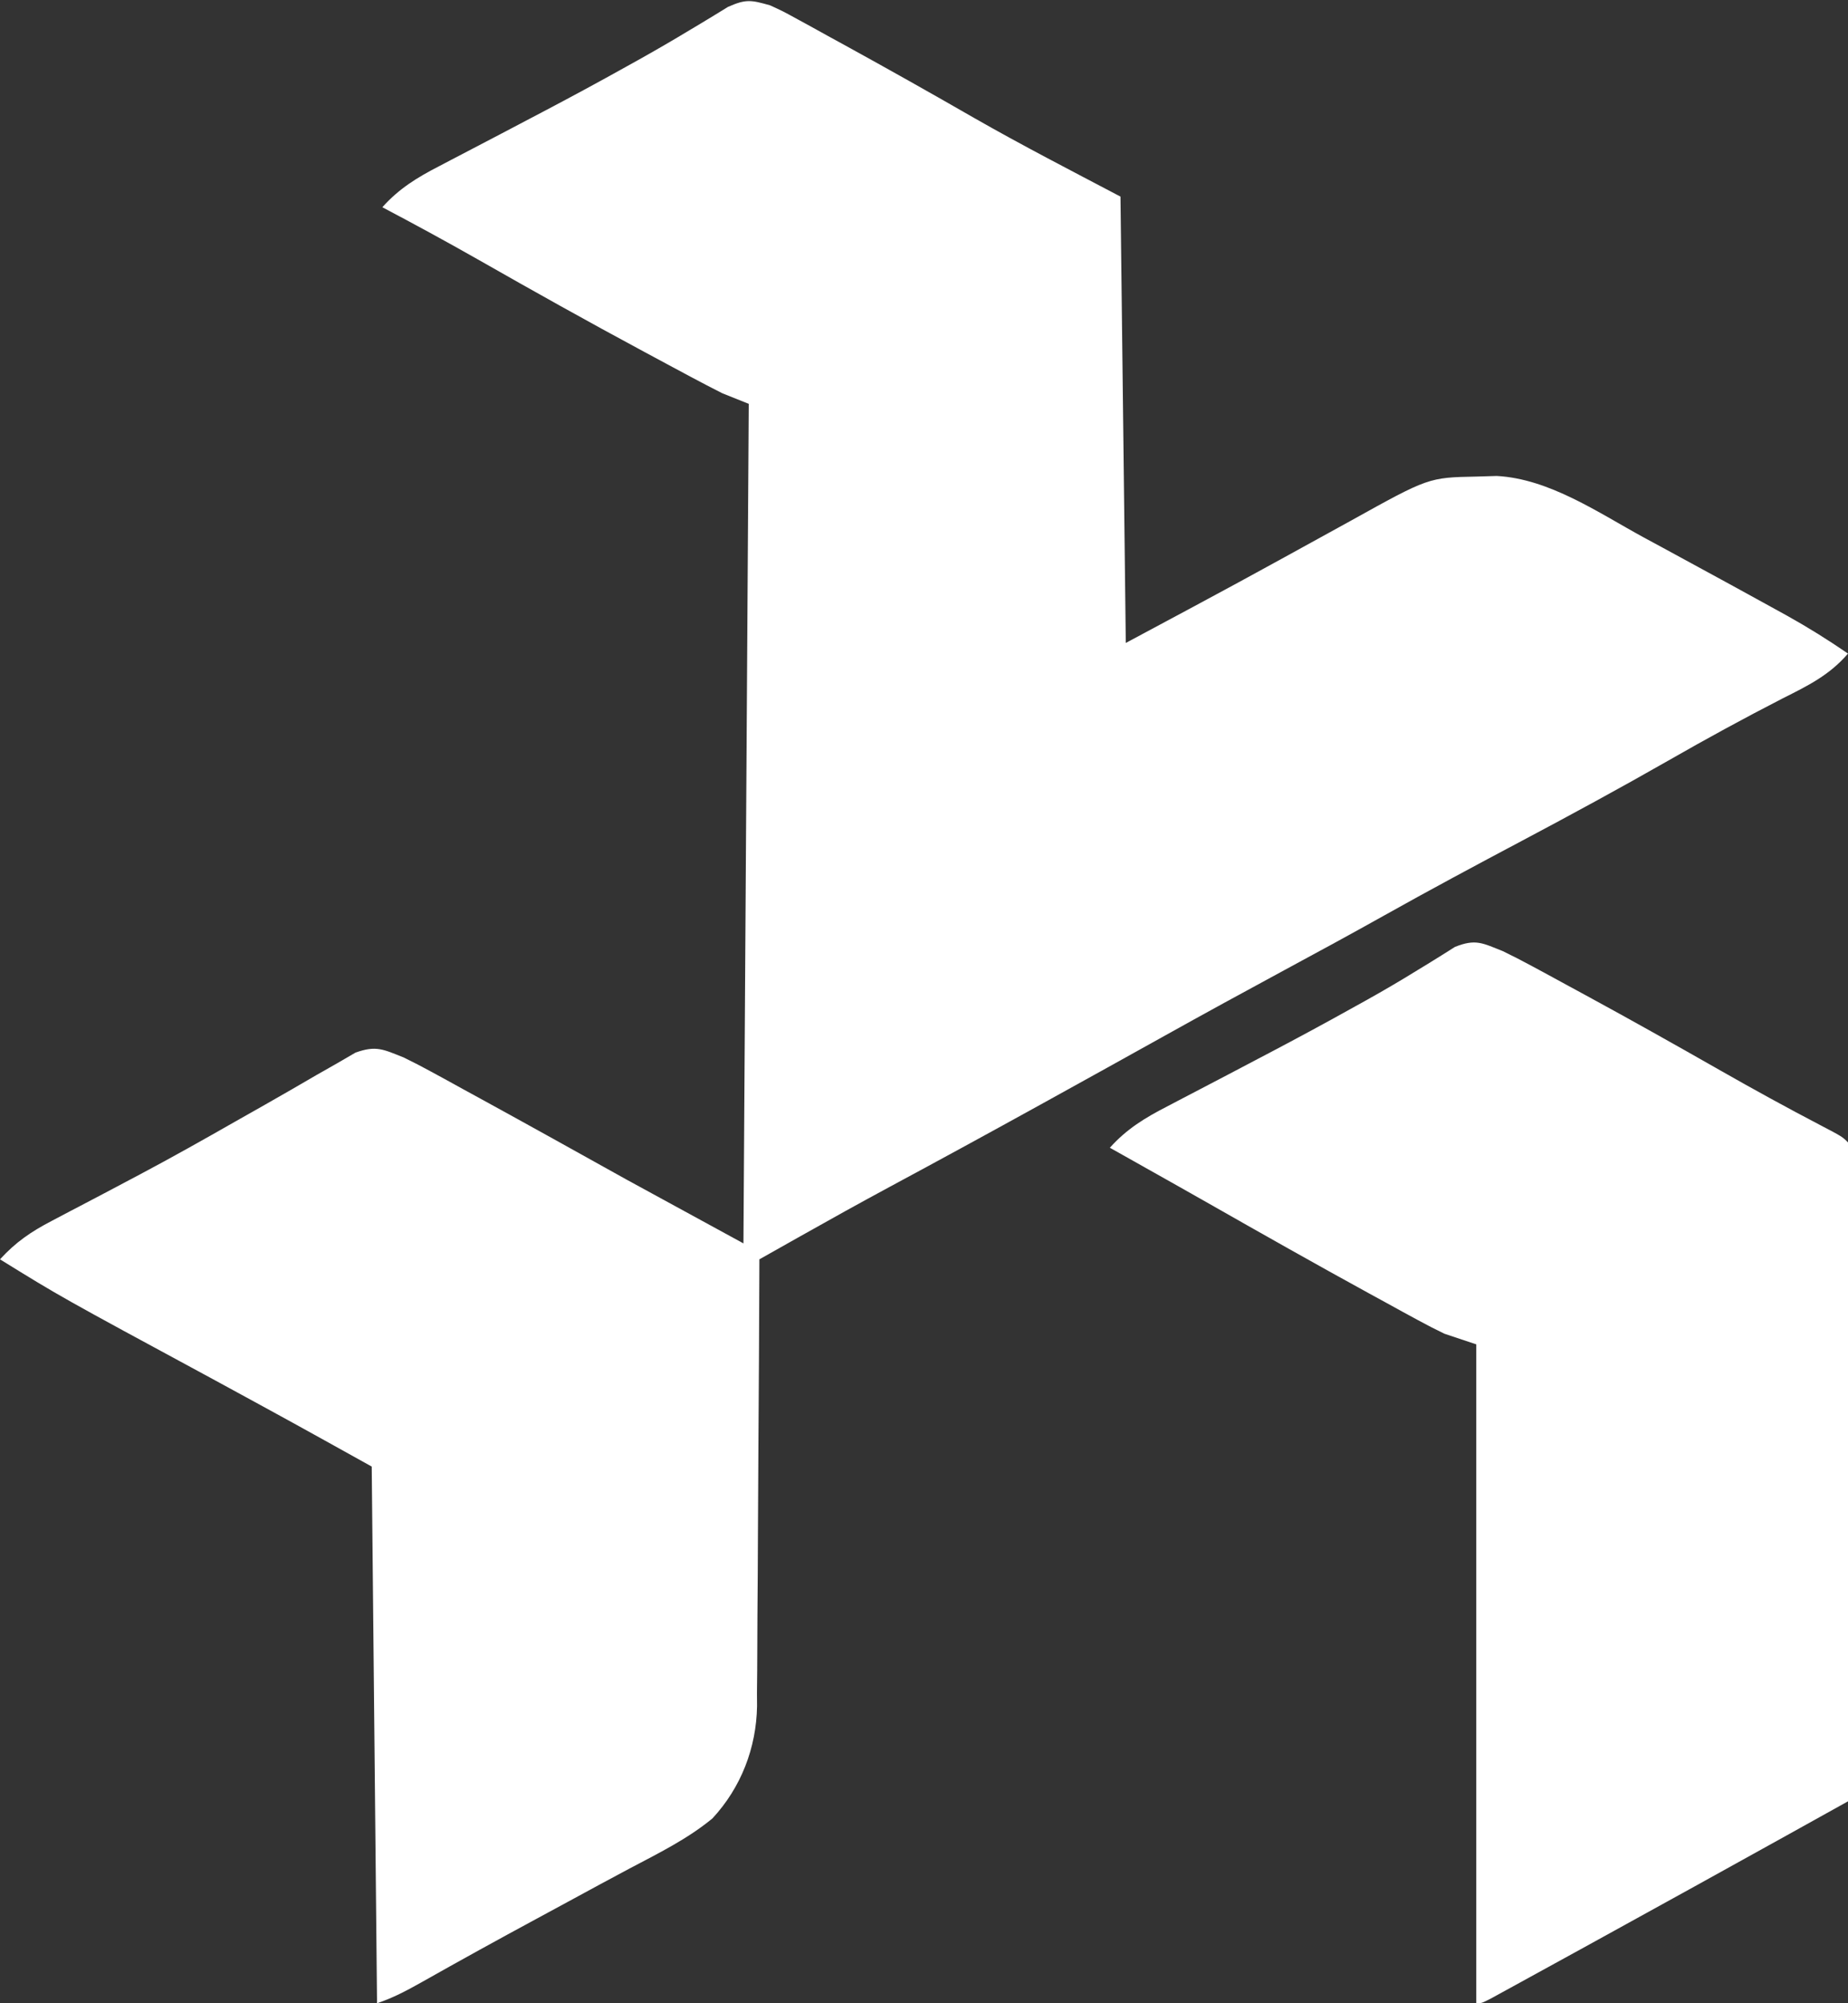 <?xml version="1.0" encoding="UTF-8"?>
<svg version="1.1" xmlns="http://www.w3.org/2000/svg" width="348" height="377">
<rect width="100%" height="100%" fill="#333333" stroke="none"/>
<path d="M0 0 C2.406 1.101 2.406 1.101 4.93 2.484 C5.878 3.001 6.827 3.517 7.804 4.05 C8.817 4.611 9.831 5.172 10.875 5.75 C12.464 6.62 12.464 6.62 14.085 7.507 C22.224 11.977 30.318 16.529 38.369 21.157 C47.465 26.357 56.704 31.107 66 36 C66.33 63.72 66.66 91.44 67 120 C88.239 108.636 88.239 108.636 109.324 97.027 C124.026 88.862 124.026 88.862 133.062 88.688 C134.936 88.631 134.936 88.631 136.848 88.574 C146.767 89.101 156.007 95.501 164.5 100.125 C165.74 100.796 166.981 101.466 168.221 102.136 C171.819 104.082 175.41 106.04 179 108 C179.974 108.531 180.948 109.063 181.952 109.61 C184.429 110.964 186.903 112.323 189.375 113.688 C190.074 114.072 190.774 114.457 191.494 114.854 C195.464 117.064 199.253 119.43 203 122 C199.495 126.079 195.408 128.069 190.688 130.438 C183.42 134.169 176.277 138.065 169.188 142.125 C160.105 147.31 150.926 152.288 141.688 157.188 C132.935 161.83 124.204 166.499 115.561 171.344 C109.407 174.79 103.207 178.149 97 181.5 C89.377 185.619 81.774 189.768 74.206 193.987 C67.105 197.946 59.992 201.883 52.875 205.812 C52.254 206.155 51.633 206.498 50.993 206.852 C41.512 212.085 32.007 217.273 22.466 222.4 C16.823 225.44 11.222 228.55 5.638 231.698 C4.901 232.113 4.164 232.528 3.405 232.955 C1.603 233.97 -0.199 234.985 -2 236 C-2.004 237.12 -2.007 238.24 -2.011 239.394 C-2.048 249.972 -2.106 260.55 -2.184 271.128 C-2.223 276.566 -2.256 282.004 -2.271 287.442 C-2.286 292.694 -2.321 297.946 -2.368 303.198 C-2.383 305.197 -2.391 307.196 -2.392 309.196 C-2.394 312.006 -2.421 314.815 -2.454 317.625 C-2.447 318.853 -2.447 318.853 -2.439 320.105 C-2.579 327.956 -5.45 335.4 -10.836 341.211 C-15.548 345.107 -21.086 347.81 -26.469 350.658 C-30.256 352.666 -34.02 354.717 -37.787 356.762 C-39.845 357.879 -41.904 358.993 -43.965 360.105 C-51.2 364.009 -58.398 367.974 -65.556 372.017 C-68.347 373.584 -70.955 374.985 -74 376 C-74.33 342.67 -74.66 309.34 -75 275 C-89.965 266.683 -89.965 266.683 -105 258.5 C-133.594 243.05 -133.594 243.05 -145 236 C-142.05 232.77 -139.163 230.804 -135.293 228.785 C-134.16 228.188 -133.027 227.59 -131.86 226.975 C-131.261 226.663 -130.663 226.351 -130.046 226.03 C-126.876 224.38 -123.72 222.705 -120.562 221.031 C-119.924 220.693 -119.285 220.355 -118.626 220.007 C-112.585 216.801 -106.629 213.451 -100.688 210.062 C-98.828 209.01 -96.969 207.958 -95.109 206.906 C-91.877 205.074 -88.661 203.219 -85.453 201.344 C-84.115 200.582 -82.777 199.822 -81.438 199.062 C-80.322 198.414 -79.207 197.766 -78.059 197.098 C-74.149 195.695 -72.805 196.499 -69 198 C-67.244 198.853 -65.509 199.75 -63.797 200.688 C-62.341 201.48 -62.341 201.48 -60.855 202.289 C-59.83 202.854 -58.806 203.418 -57.75 204 C-56.145 204.877 -56.145 204.877 -54.508 205.771 C-45.314 210.803 -36.159 215.905 -27 221 C-19.74 224.96 -12.48 228.92 -5 233 C-4.67 180.86 -4.34 128.72 -4 75 C-5.65 74.34 -7.3 73.68 -9 73 C-10.948 72.018 -12.882 71.009 -14.805 69.98 C-15.934 69.377 -17.064 68.773 -18.228 68.15 C-19.444 67.496 -20.66 66.842 -21.875 66.188 C-22.802 65.69 -22.802 65.69 -23.747 65.183 C-34.248 59.545 -44.643 53.731 -55 47.832 C-60.945 44.451 -66.951 41.193 -73 38 C-69.856 34.482 -66.39 32.372 -62.242 30.242 C-61.586 29.897 -60.93 29.553 -60.254 29.198 C-58.854 28.463 -57.453 27.732 -56.05 27.004 C-52.401 25.11 -48.764 23.191 -45.125 21.277 C-44.056 20.716 -44.056 20.716 -42.965 20.144 C-37.565 17.308 -32.201 14.412 -26.875 11.438 C-26.187 11.055 -25.499 10.673 -24.79 10.28 C-21.488 8.435 -18.224 6.544 -14.988 4.586 C-14.346 4.203 -13.703 3.819 -13.042 3.424 C-11.326 2.396 -9.621 1.349 -7.918 0.301 C-4.499 -1.223 -3.523 -0.988 0 0 Z " fill="#FFFFFF" transform="translate(145,1)"/>
<path d="M0 0 C1.843 0.89 3.665 1.826 5.465 2.801 C6.501 3.359 7.537 3.918 8.604 4.494 C10.254 5.394 10.254 5.394 11.938 6.312 C13.083 6.933 14.229 7.554 15.409 8.194 C24.008 12.863 32.535 17.656 41.037 22.498 C47.221 26.016 53.445 29.436 59.751 32.73 C63.907 34.907 63.907 34.907 65 36 C65.096 37.607 65.122 39.218 65.12 40.828 C65.122 42.395 65.122 42.395 65.124 43.994 C65.121 45.15 65.117 46.305 65.114 47.496 C65.114 48.706 65.114 49.916 65.114 51.162 C65.113 54.488 65.108 57.814 65.101 61.141 C65.095 64.613 65.095 68.086 65.093 71.559 C65.09 78.139 65.082 84.719 65.072 91.299 C65.061 98.789 65.055 106.279 65.05 113.768 C65.04 129.179 65.022 144.589 65 160 C62.153 161.582 59.305 163.164 56.458 164.747 C55.262 165.411 55.262 165.411 54.043 166.089 C42.045 172.755 30.025 179.383 18 186 C16.866 186.624 15.731 187.248 14.562 187.892 C11.46 189.597 8.355 191.299 5.25 193 C3.857 193.765 3.857 193.765 2.437 194.546 C1.596 195.005 0.756 195.465 -0.109 195.938 C-0.841 196.338 -1.573 196.739 -2.327 197.152 C-4 198 -4 198 -5 198 C-5 157.08 -5 116.16 -5 74 C-6.98 73.34 -8.96 72.68 -11 72 C-12.697 71.182 -14.373 70.32 -16.027 69.418 C-17.446 68.648 -17.446 68.648 -18.893 67.862 C-19.897 67.31 -20.902 66.757 -21.938 66.188 C-22.99 65.613 -24.043 65.038 -25.127 64.446 C-35.264 58.894 -45.325 53.208 -55.372 47.493 C-59.387 45.212 -63.412 42.949 -67.438 40.688 C-68.112 40.308 -68.787 39.929 -69.482 39.538 C-70.988 38.692 -72.494 37.846 -74 37 C-70.856 33.482 -67.39 31.372 -63.242 29.242 C-62.586 28.897 -61.93 28.553 -61.254 28.198 C-59.854 27.463 -58.453 26.732 -57.05 26.004 C-53.401 24.11 -49.764 22.191 -46.125 20.277 C-45.056 19.716 -45.056 19.716 -43.965 19.144 C-38.565 16.308 -33.201 13.412 -27.875 10.438 C-27.186 10.056 -26.497 9.675 -25.788 9.282 C-22.486 7.442 -19.236 5.544 -16.023 3.551 C-15.386 3.163 -14.748 2.775 -14.09 2.375 C-12.388 1.335 -10.701 0.27 -9.016 -0.797 C-5.112 -2.354 -3.843 -1.524 0 0 Z " fill="#FFFFFF" transform="translate(283,179)"/>
</svg>
